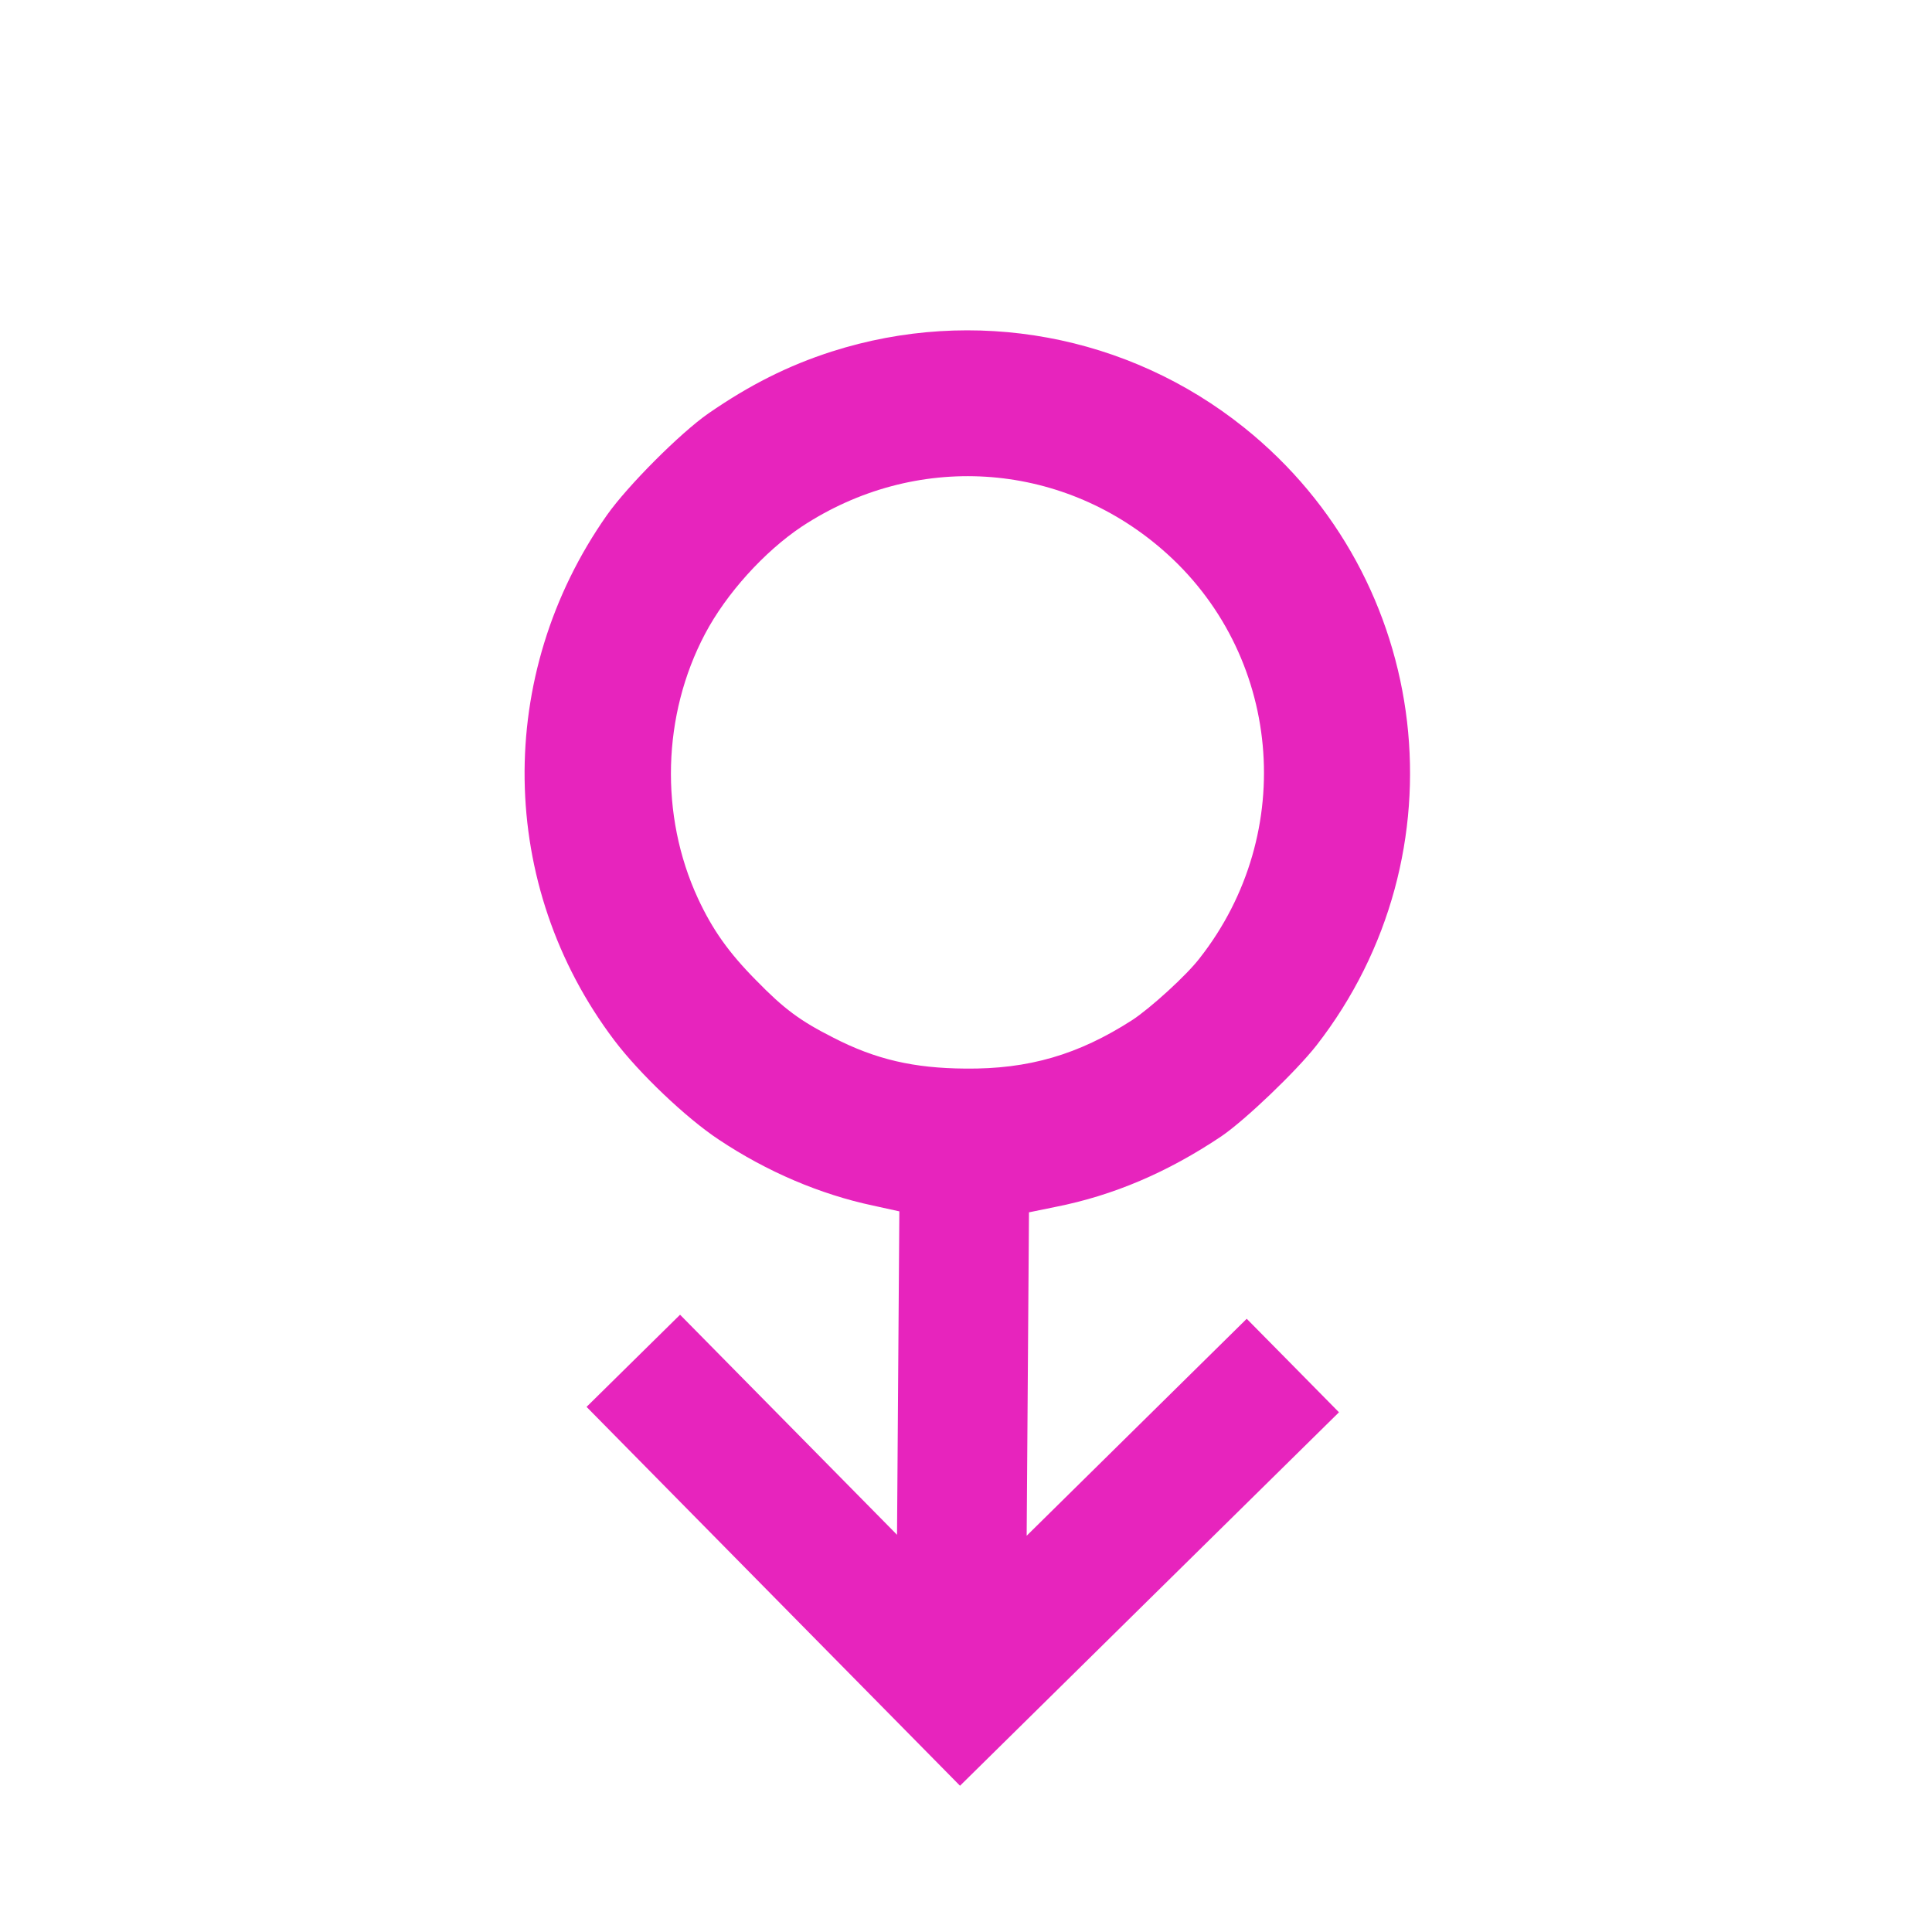 <?xml version="1.0" encoding="UTF-8"?> <svg xmlns="http://www.w3.org/2000/svg" width="20" height="20" viewBox="0 0 20 20" fill="none"><g clip-path="url(#clip0_318_40)"><path d="M13.384 14.136L12.906 13.652L11.768 14.774L10.628 15.898L10.64 14.224L10.652 12.55L10.926 12.494C11.524 12.376 12.087 12.136 12.642 11.764C12.888 11.597 13.415 11.093 13.628 10.822C15.168 8.842 14.838 5.996 12.88 4.427C11.68 3.464 10.08 3.169 8.611 3.639C8.156 3.785 7.759 3.986 7.336 4.278C7.044 4.48 6.497 5.029 6.284 5.331C5.119 6.986 5.149 9.168 6.359 10.769C6.617 11.111 7.104 11.575 7.442 11.798C7.94 12.13 8.491 12.364 9.037 12.48L9.31 12.54L9.298 14.214L9.286 15.888L8.162 14.748L7.04 13.61L6.556 14.087L6.072 14.564L8.005 16.525L9.938 18.486L11.899 16.553L13.861 14.62L13.384 14.136ZM11.719 10.561C11.163 10.918 10.649 11.069 9.992 11.062C9.461 11.058 9.066 10.968 8.627 10.742C8.283 10.568 8.117 10.445 7.829 10.15C7.542 9.86 7.375 9.623 7.225 9.3C6.827 8.439 6.856 7.4 7.298 6.563C7.518 6.145 7.912 5.711 8.297 5.453C9.471 4.678 10.967 4.77 12.026 5.684C13.269 6.755 13.44 8.618 12.419 9.919C12.284 10.096 11.905 10.44 11.719 10.561Z" fill="#E724BD"></path></g><defs><clipPath id="clip0_318_40"><rect width="14.841" height="12" fill="white" transform="translate(19.508 9.066) rotate(135.412)"></rect></clipPath></defs></svg> 